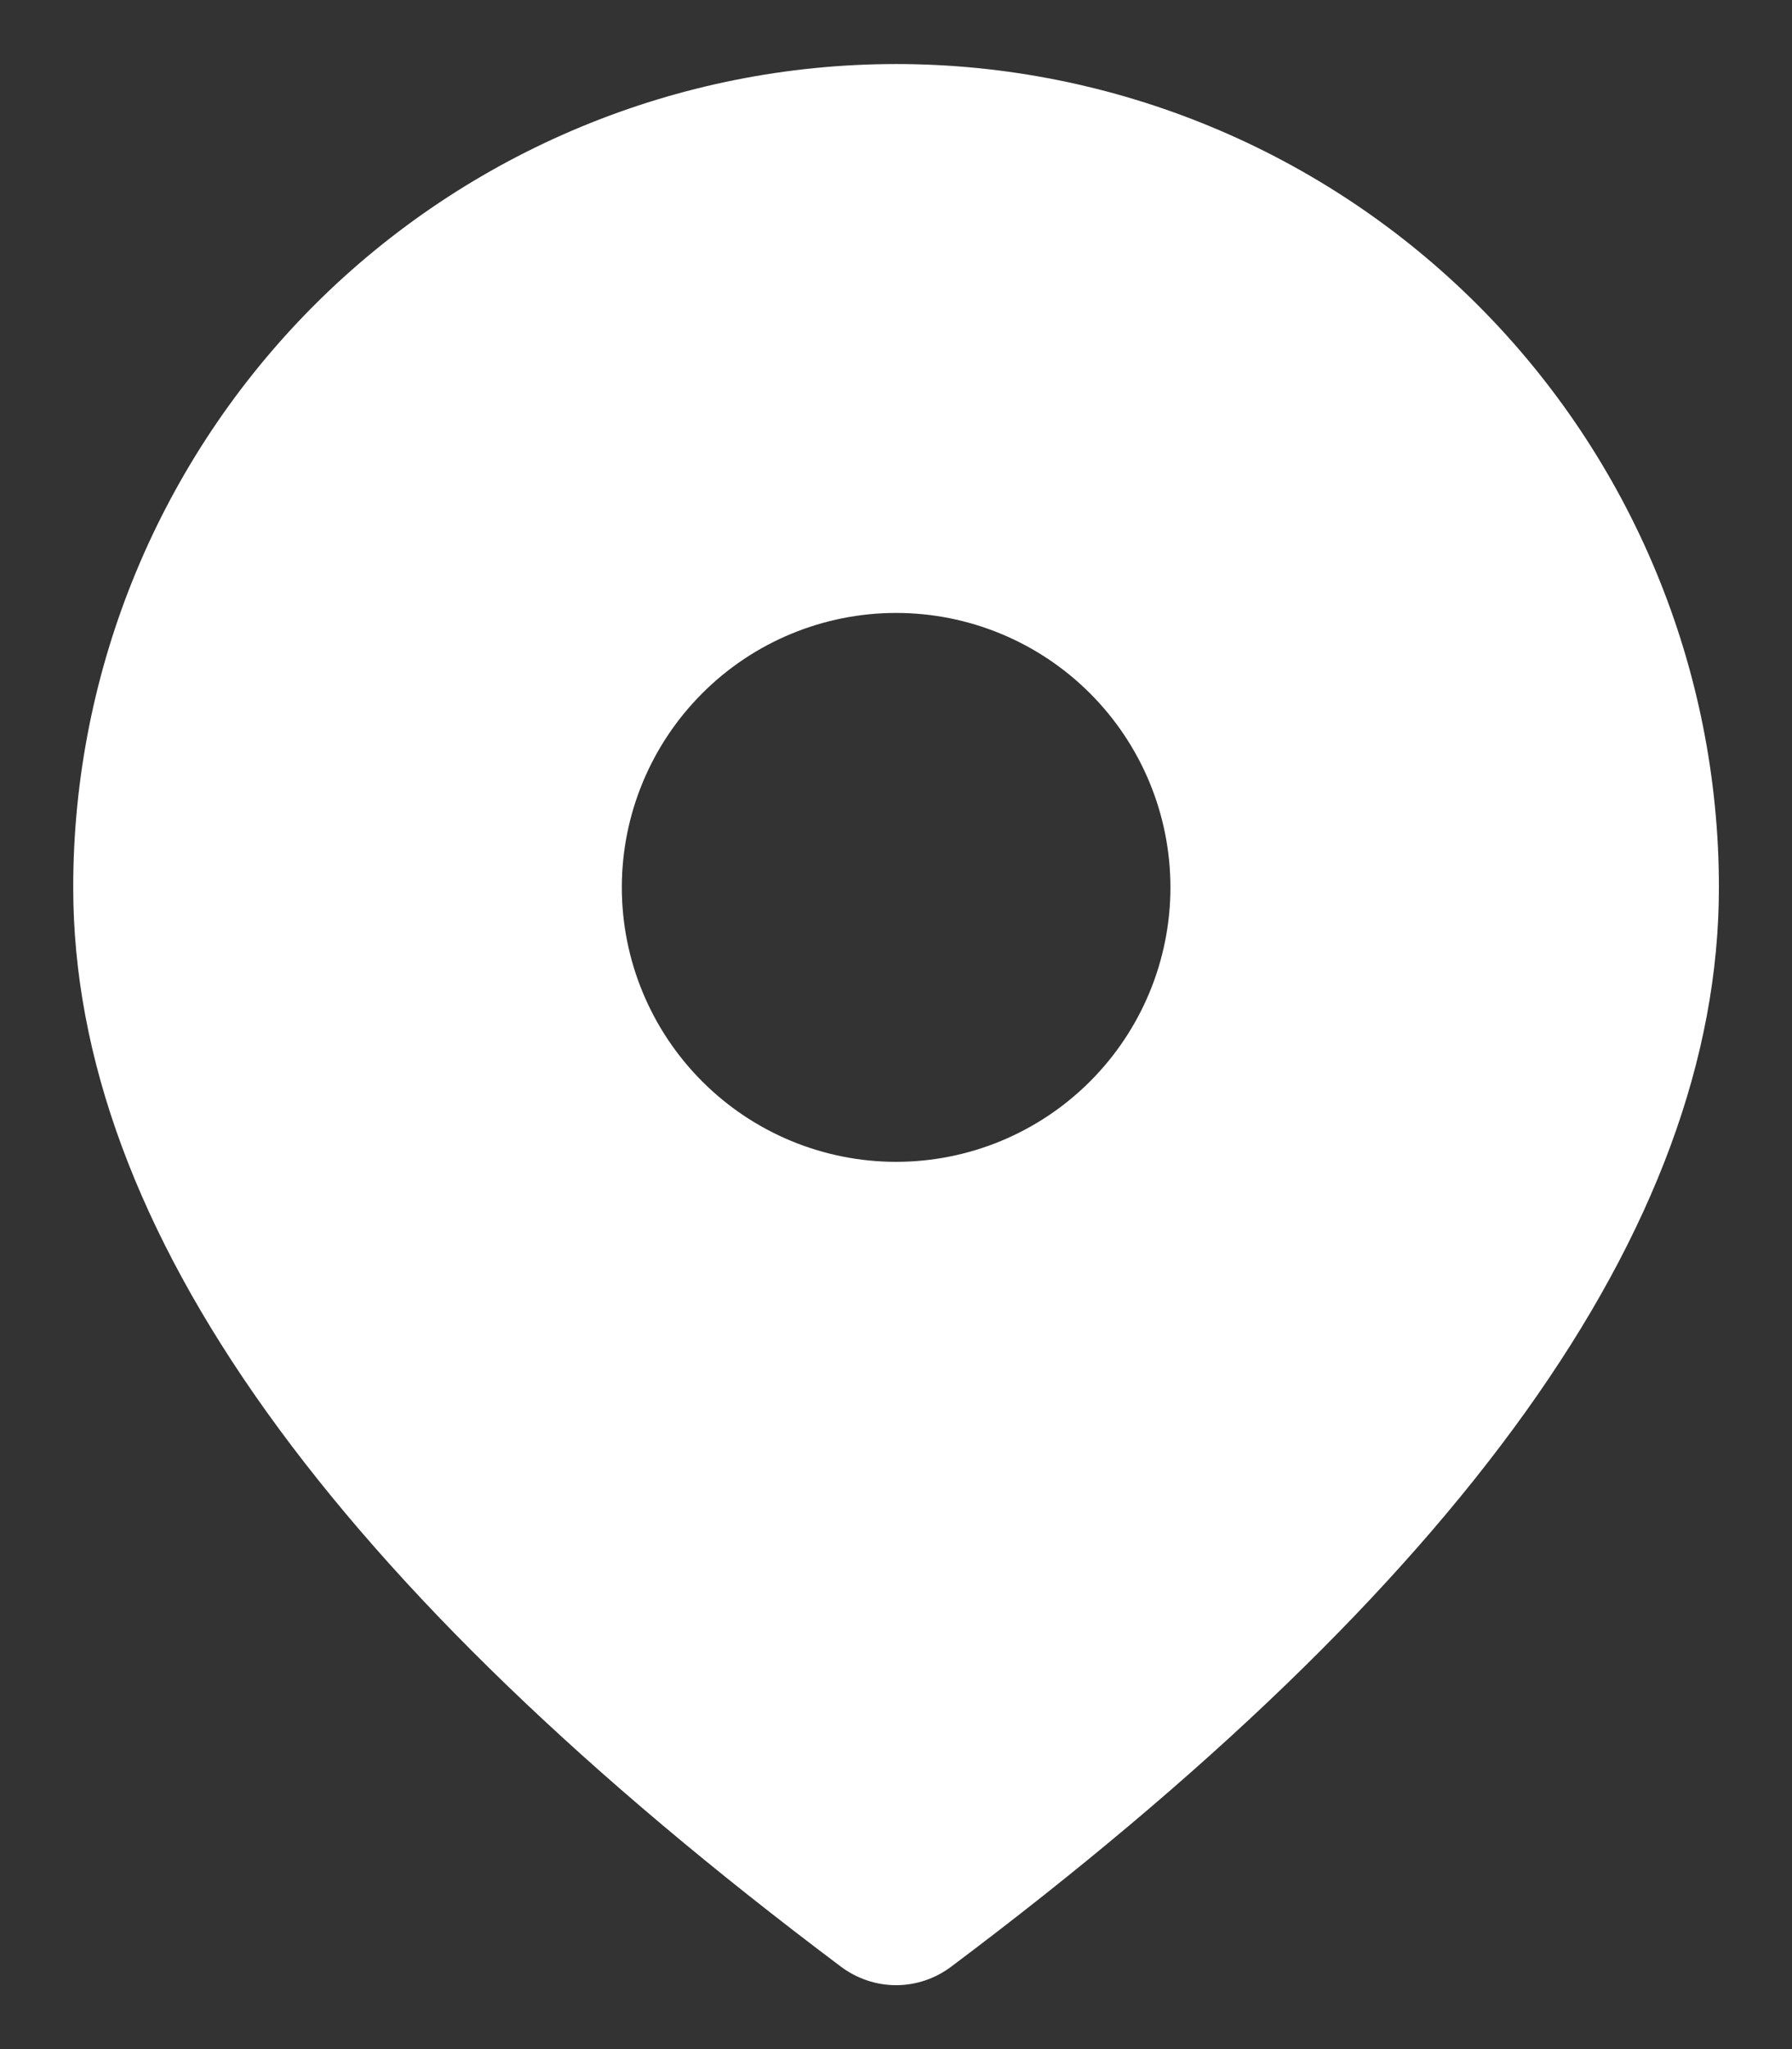 <svg width="14" height="16" viewBox="0 0 14 16" fill="none" xmlns="http://www.w3.org/2000/svg">
<rect x="0" y="0" width="14" height="16" fill="#333333" stroke="none"/>
<path d="M7.001 0.5C8.706 0.5 10.341 1.178 11.546 2.383C12.752 3.589 13.429 5.224 13.429 6.929C13.429 9.59 11.401 12.379 7.429 15.358C7.306 15.45 7.155 15.501 7.001 15.501C6.846 15.501 6.696 15.45 6.572 15.358C2.601 12.379 0.572 9.59 0.572 6.929C0.572 5.224 1.25 3.589 2.455 2.383C3.661 1.178 5.296 0.5 7.001 0.5ZM7.001 4.786C6.433 4.786 5.887 5.012 5.486 5.414C5.084 5.816 4.858 6.361 4.858 6.929C4.858 7.497 5.084 8.042 5.486 8.444C5.887 8.846 6.433 9.072 7.001 9.072C7.569 9.072 8.114 8.846 8.516 8.444C8.918 8.042 9.144 7.497 9.144 6.929C9.144 6.361 8.918 5.816 8.516 5.414C8.114 5.012 7.569 4.786 7.001 4.786Z" fill="white"/>
</svg>
